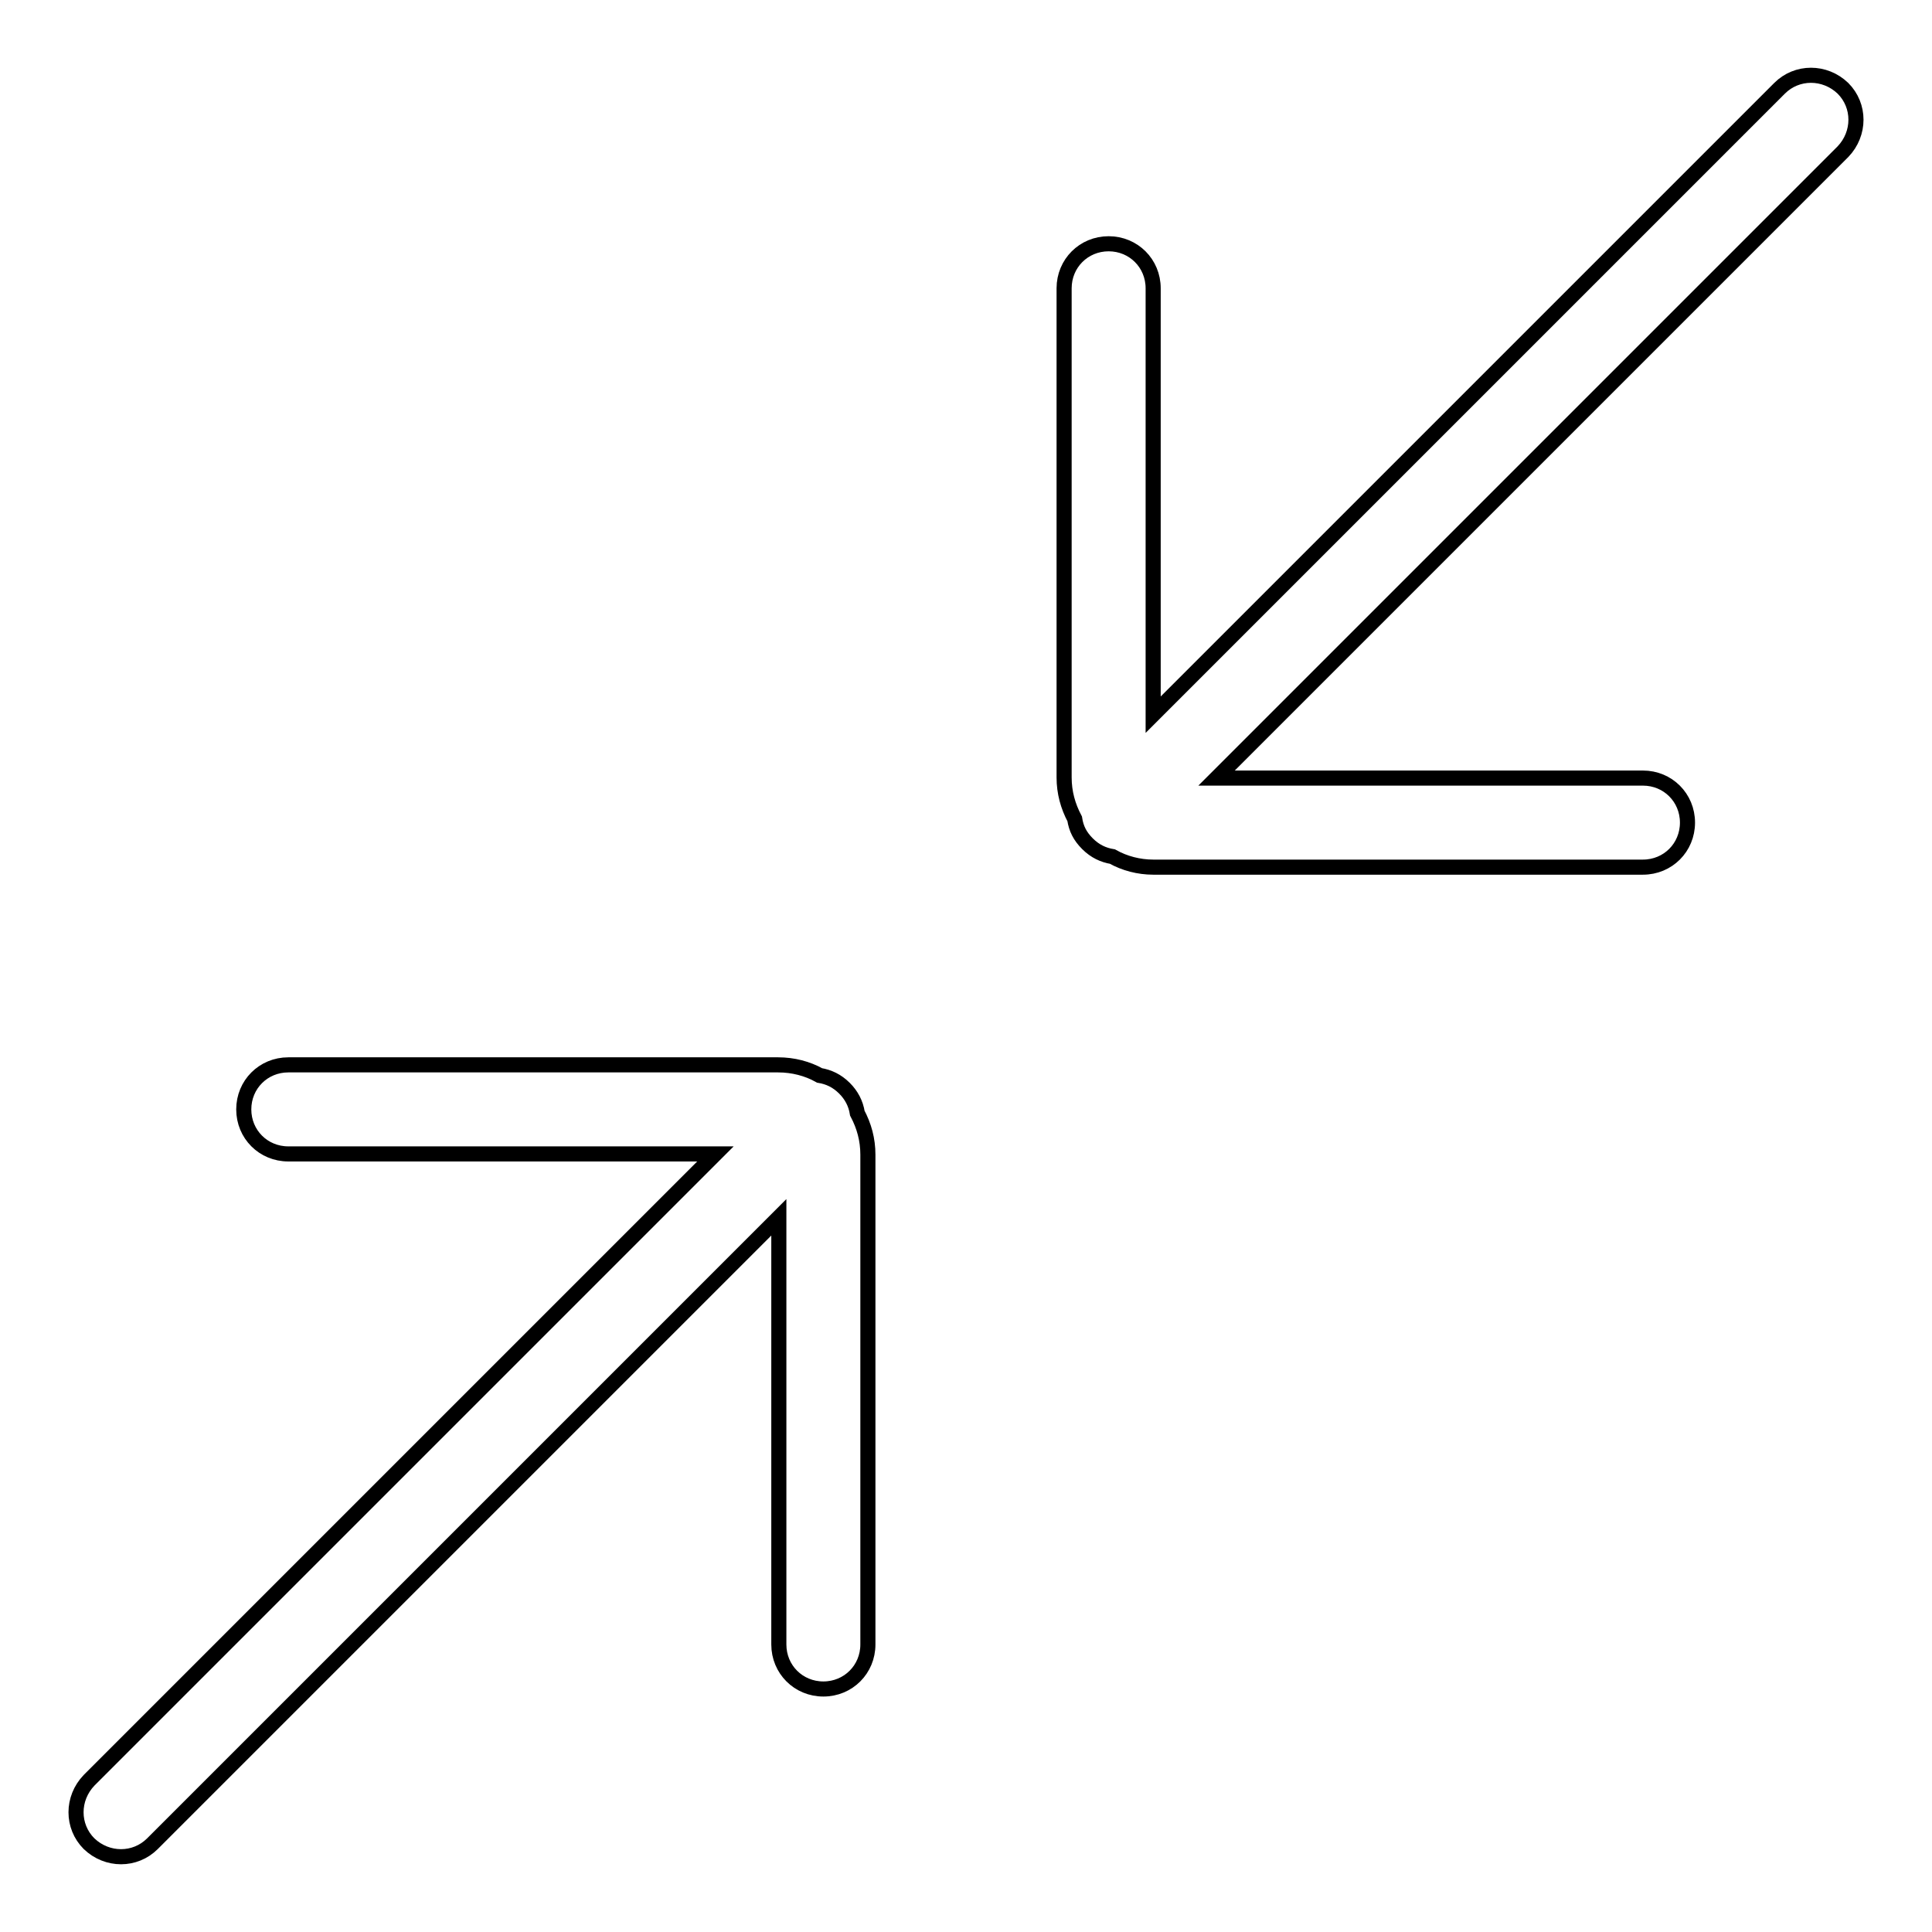 <?xml version="1.0" encoding="utf-8"?>
<!-- Svg Vector Icons : http://www.onlinewebfonts.com/icon -->
<!DOCTYPE svg PUBLIC "-//W3C//DTD SVG 1.1//EN" "http://www.w3.org/Graphics/SVG/1.1/DTD/svg11.dtd">
<svg version="1.1" xmlns="http://www.w3.org/2000/svg" xmlns:xlink="http://www.w3.org/1999/xlink" x="0px" y="0px" viewBox="0 0 256 256" enable-background="new 0 0 256 256" xml:space="preserve">
<g><g><path stroke-width="2" fill-opacity="0" stroke="#000000"  d="M108.6,142.5c1.2,0.2,2.3,0.7,3.3,1.7c0.9,0.9,1.5,2,1.7,3.3c0.9,1.7,1.4,3.5,1.4,5.5v64.9c0,3.3-2.6,5.9-5.9,5.9c-3.3,0-5.9-2.6-5.9-5.9v-56.6l-83,83c-2.3,2.3-6,2.3-8.4,0c-2.3-2.3-2.3-6,0-8.4l83-83H38.2c-3.3,0-5.9-2.6-5.9-5.9c0-3.3,2.6-5.9,5.9-5.9h64.9C105.1,141.1,107,141.6,108.6,142.5L108.6,142.5z"/><path stroke-width="2" fill-opacity="0" stroke="#000000"  d="M147.4,113.5c-1.2-0.2-2.3-0.7-3.3-1.7s-1.5-2-1.7-3.3c-0.9-1.7-1.4-3.5-1.4-5.5V38.2c0-3.3,2.6-5.9,5.9-5.9c3.3,0,5.9,2.6,5.9,5.9v56.5l83-83c2.3-2.3,6-2.3,8.4,0c2.3,2.3,2.3,6,0,8.4l-83,83h56.5c3.3,0,5.9,2.6,5.9,5.9s-2.6,5.9-5.9,5.9h-64.9C150.9,114.9,149,114.4,147.4,113.5L147.4,113.5z"/></g></g>
</svg>